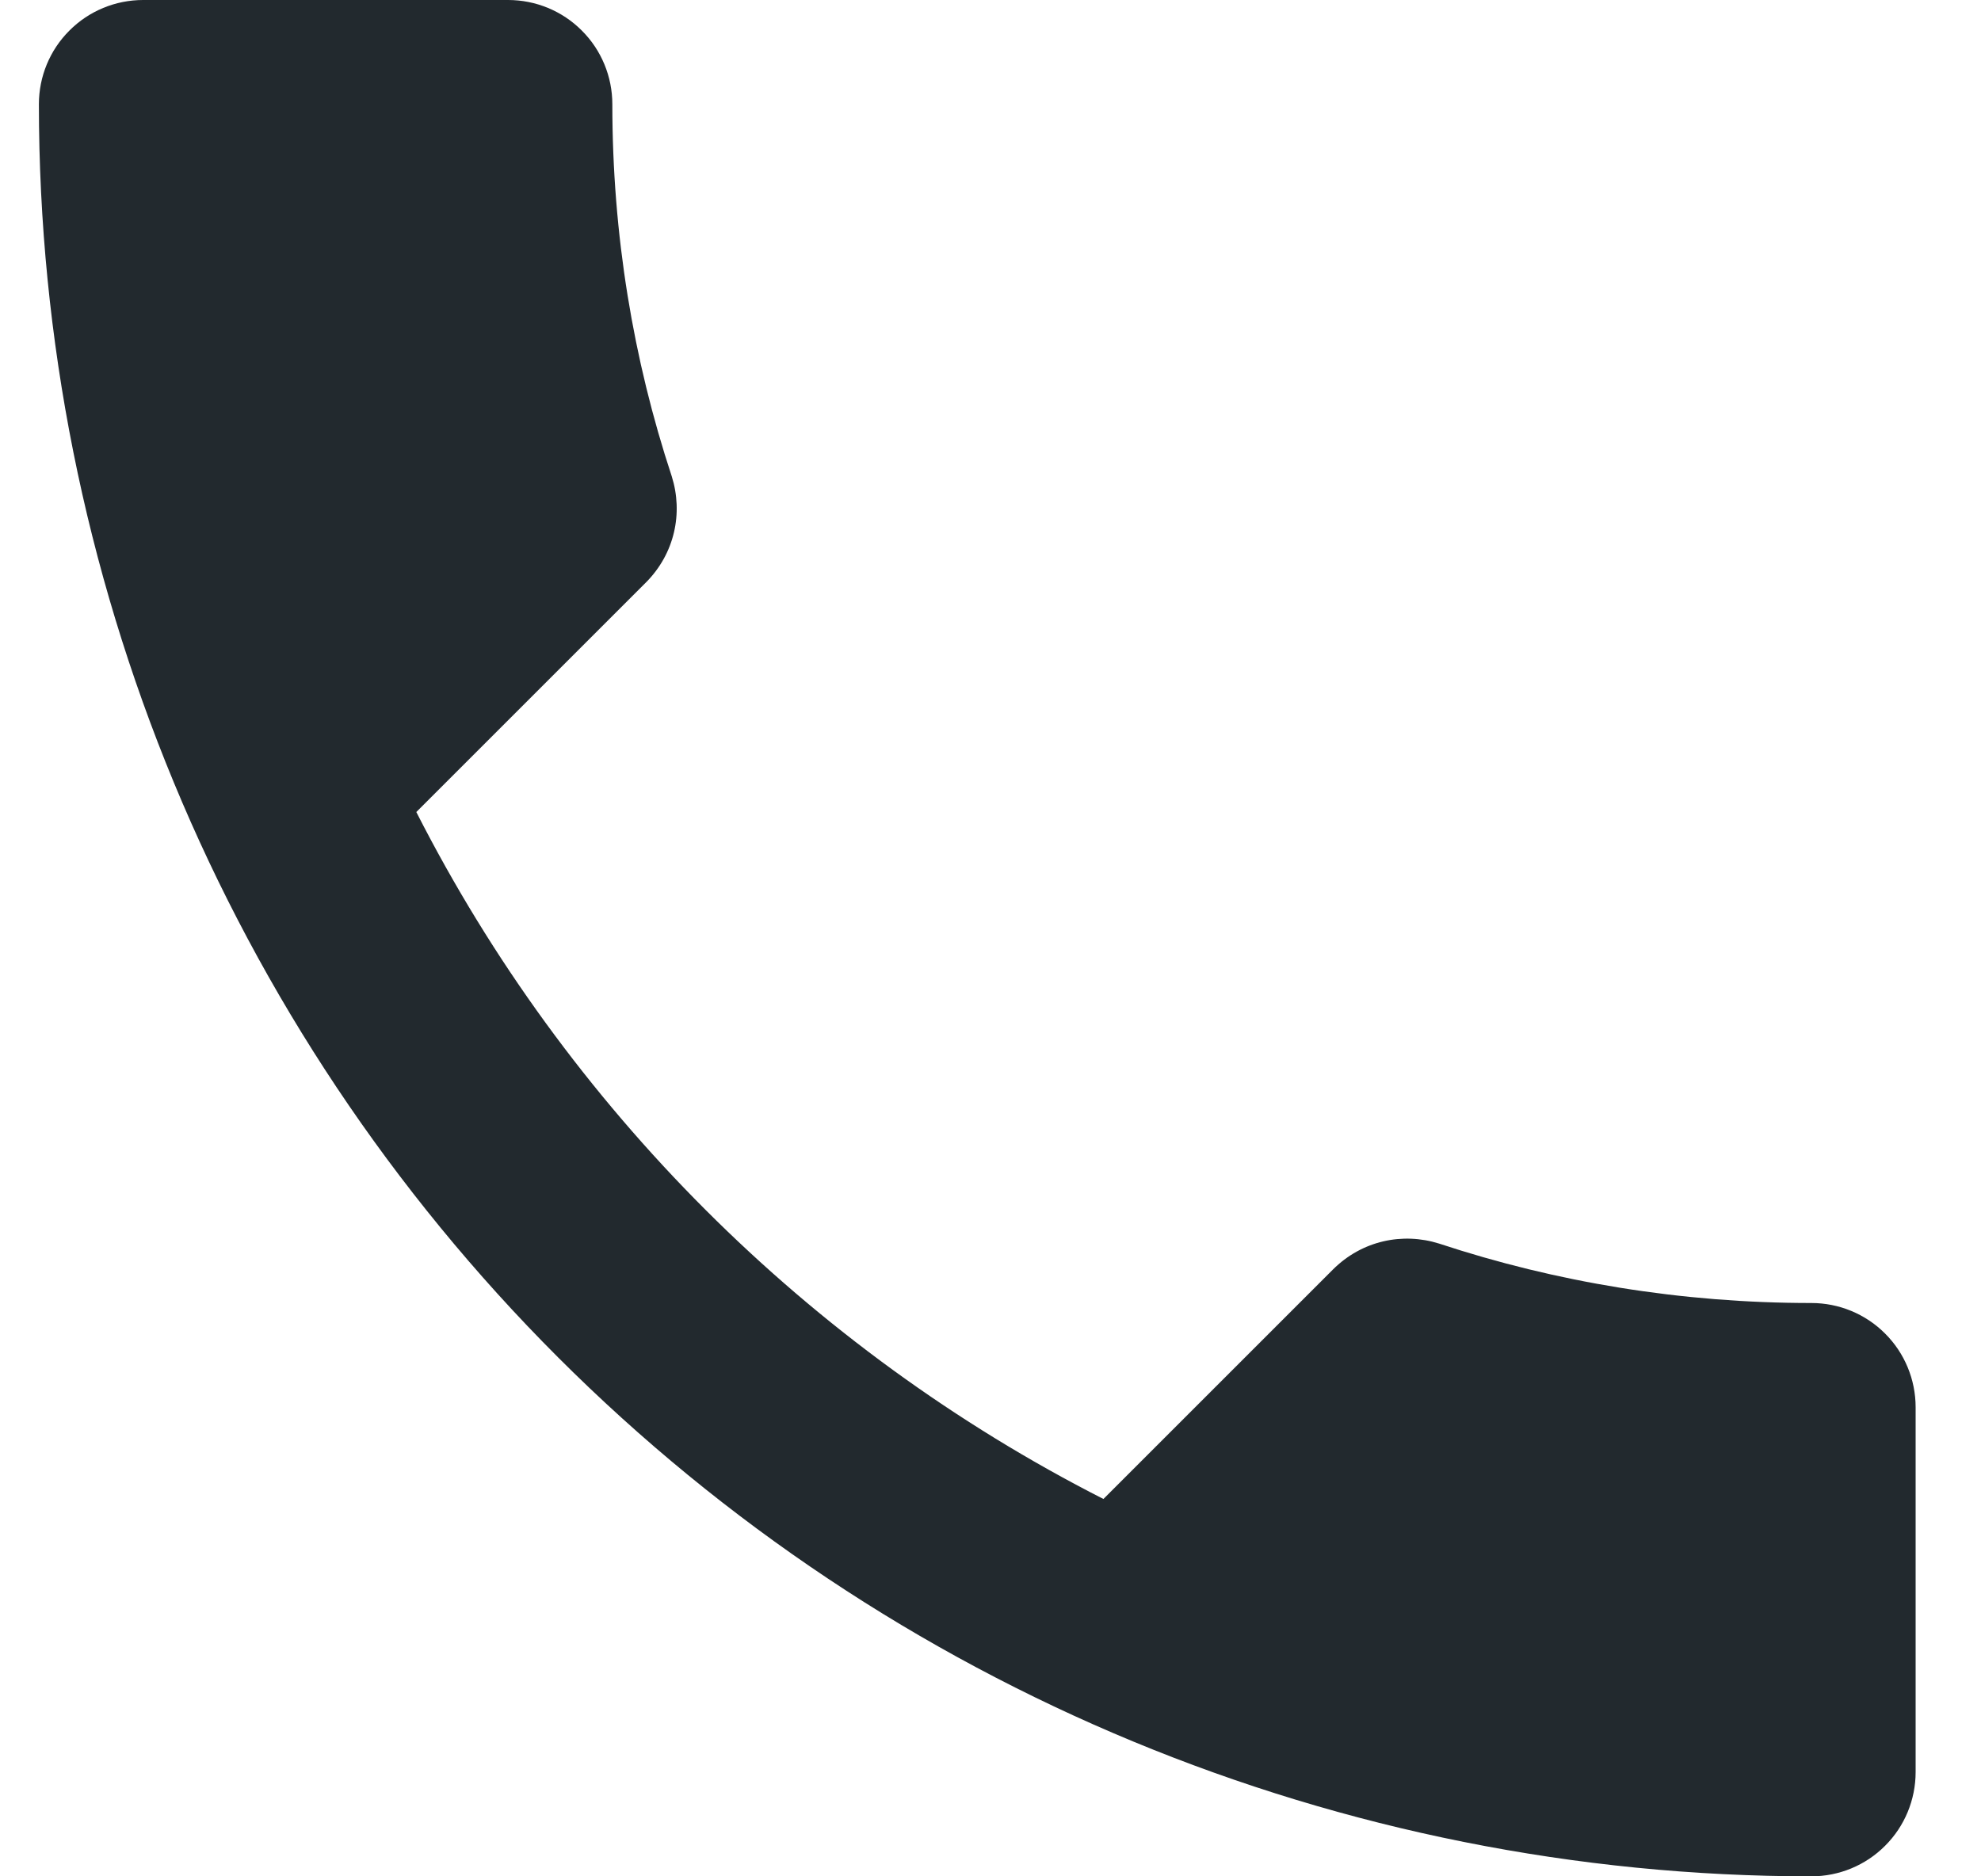 <svg width="19" height="18" viewBox="0 0 19 18" fill="none" xmlns="http://www.w3.org/2000/svg">
<path d="M3.993 7.79C5.433 10.62 7.753 12.94 10.583 14.38L12.783 12.18C13.063 11.9 13.453 11.82 13.803 11.93C14.923 12.3 16.123 12.5 17.373 12.5C17.638 12.5 17.893 12.605 18.08 12.793C18.268 12.98 18.373 13.235 18.373 13.5V17C18.373 17.265 18.268 17.52 18.08 17.707C17.893 17.895 17.638 18 17.373 18C12.864 18 8.54 16.209 5.352 13.021C2.164 9.833 0.373 5.509 0.373 1C0.373 0.735 0.478 0.48 0.666 0.293C0.853 0.105 1.108 0 1.373 0H4.873C5.138 0 5.393 0.105 5.58 0.293C5.768 0.48 5.873 0.735 5.873 1C5.873 2.25 6.073 3.45 6.443 4.57C6.553 4.92 6.473 5.31 6.193 5.59L3.993 7.79Z" fill="#22292E"/>
</svg>

